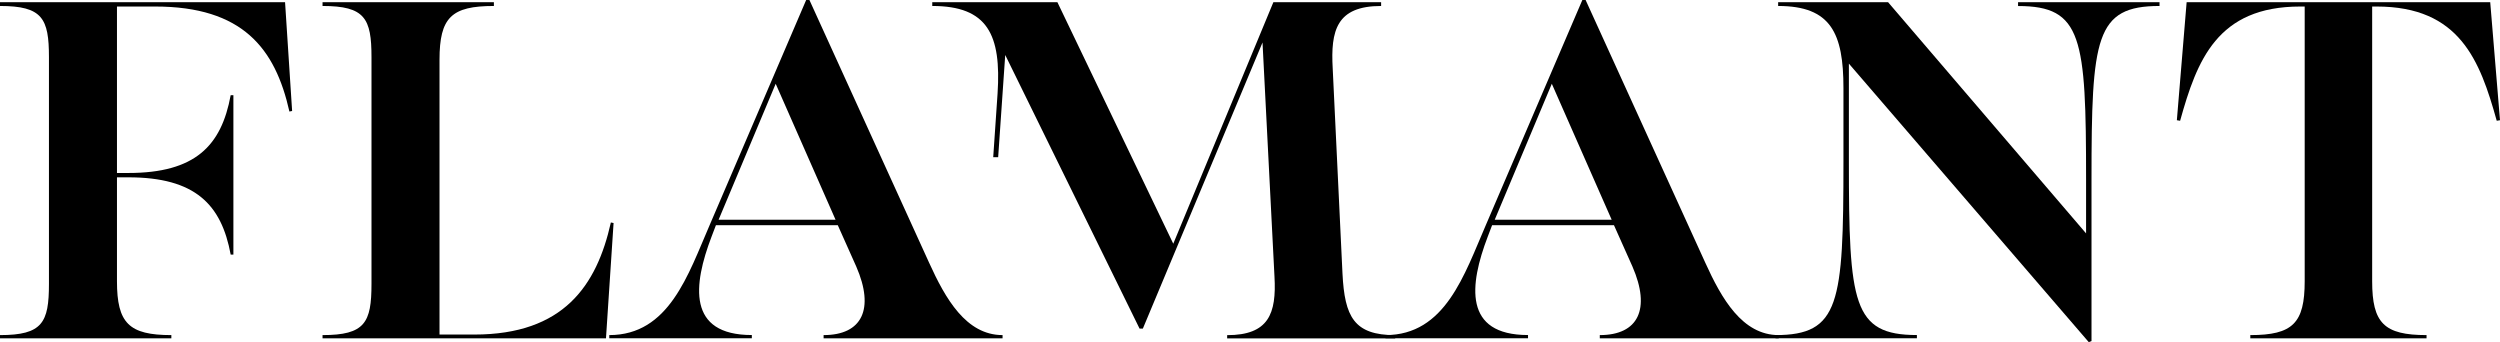<?xml version="1.0" encoding="UTF-8"?> <svg xmlns="http://www.w3.org/2000/svg" id="Ebene_1" data-name="Ebene 1" viewBox="0 0 460.17 62.98"><defs><style> .cls-1 { stroke-width: 0px; } </style></defs><path class="cls-1" d="M0,61.68c7.81,0,9.01-2.3,9.01-9.41V10.51C9.01,3.4,7.81,1.1,0,1.1V.4h52.47l1.3,20.03-.5.1C50.67,8.91,44.66,1.2,28.54,1.2h-7.01v30.64h2.1c12.32,0,17.12-5.01,18.83-14.32h.5v29.34h-.5c-1.7-9.21-6.51-14.22-18.83-14.22h-2.1v19.13c0,7.71,2.2,9.91,10.01,9.91v.6H0v-.6Z"></path><path class="cls-1" d="M59.37,61.68c7.81,0,9.01-2.3,9.01-9.41V10.51c0-7.11-1.2-9.41-9.01-9.41V.4h31.54v.7c-7.81,0-10.01,2.1-10.01,9.91v50.57h6.41c16.42,0,22.53-9.01,25.13-20.63l.5.1-1.4,21.23h-52.17v-.6Z"></path><path class="cls-1" d="M112.14,61.68c11.01,0,14.52-11.11,18.52-20.33L148.39,0h.6l22.03,48.36c3,6.61,6.81,13.32,13.52,13.32v.6h-32.94v-.6c7.11,0,9.41-4.81,6.01-12.62l-3.4-7.61h-22.43l-.8,2.1c-3.4,8.91-4.51,18.12,7.41,18.12v.6h-26.24v-.6ZM153.8,40.45l-11.02-25.03-10.51,25.03h21.53Z"></path><path class="cls-1" d="M182.82,28.94l.8-11.72c.7-10.81-1.8-16.12-12.02-16.12V.4h23.03l21.33,44.46L234.39.4h19.83v.7c-8.21,0-9.31,4.51-8.91,11.52l1.8,37.75c.4,7.91,2.1,11.32,9.71,11.32v.6h-30.94v-.6c7.61,0,9.11-3.91,8.71-10.81l-2.2-43.06-22.03,52.67h-.6l-24.73-50.37-1.3,18.82"></path><path class="cls-1" d="M255.01,61.68c11.02,0,14.52-11.11,18.52-20.33L291.26,0h.6l22.03,48.36c3,6.61,6.81,13.32,13.52,13.32v.6h-32.94v-.6c7.11,0,9.41-4.81,6.01-12.62l-3.4-7.61h-22.43l-.8,2.1c-3.4,8.91-4.51,18.12,7.41,18.12v.6h-26.24v-.6ZM296.66,40.45l-11.02-25.03-10.51,25.03h21.53Z"></path><path class="cls-1" d="M326.8,61.68c11.82,0,12.52-5.81,12.52-31.94v-13.52c0-10.11-2.3-15.12-12.02-15.12V.4h20.23l36.45,42.56v-9.91c0-26.14-.7-31.94-12.52-31.94V.4h26.04v.7c-11.82,0-12.52,5.81-12.52,31.94v29.74l-.5.2-44.16-51.27v18.02c0,26.14.7,31.94,12.52,31.94v.6h-26.03v-.6Z"></path><path class="cls-1" d="M414.21,61.68c7.81,0,10.01-2.2,10.01-9.91V1.2h-.8c-15.32,0-19.03,9.91-22.13,21.03l-.6-.1,1.8-21.73h55.88l1.8,21.73-.6.1c-3.1-11.11-6.81-21.03-22.13-21.03h-.8v50.57c0,7.71,2.2,9.91,10.01,9.91v.6h-32.44v-.6Z"></path></svg> 